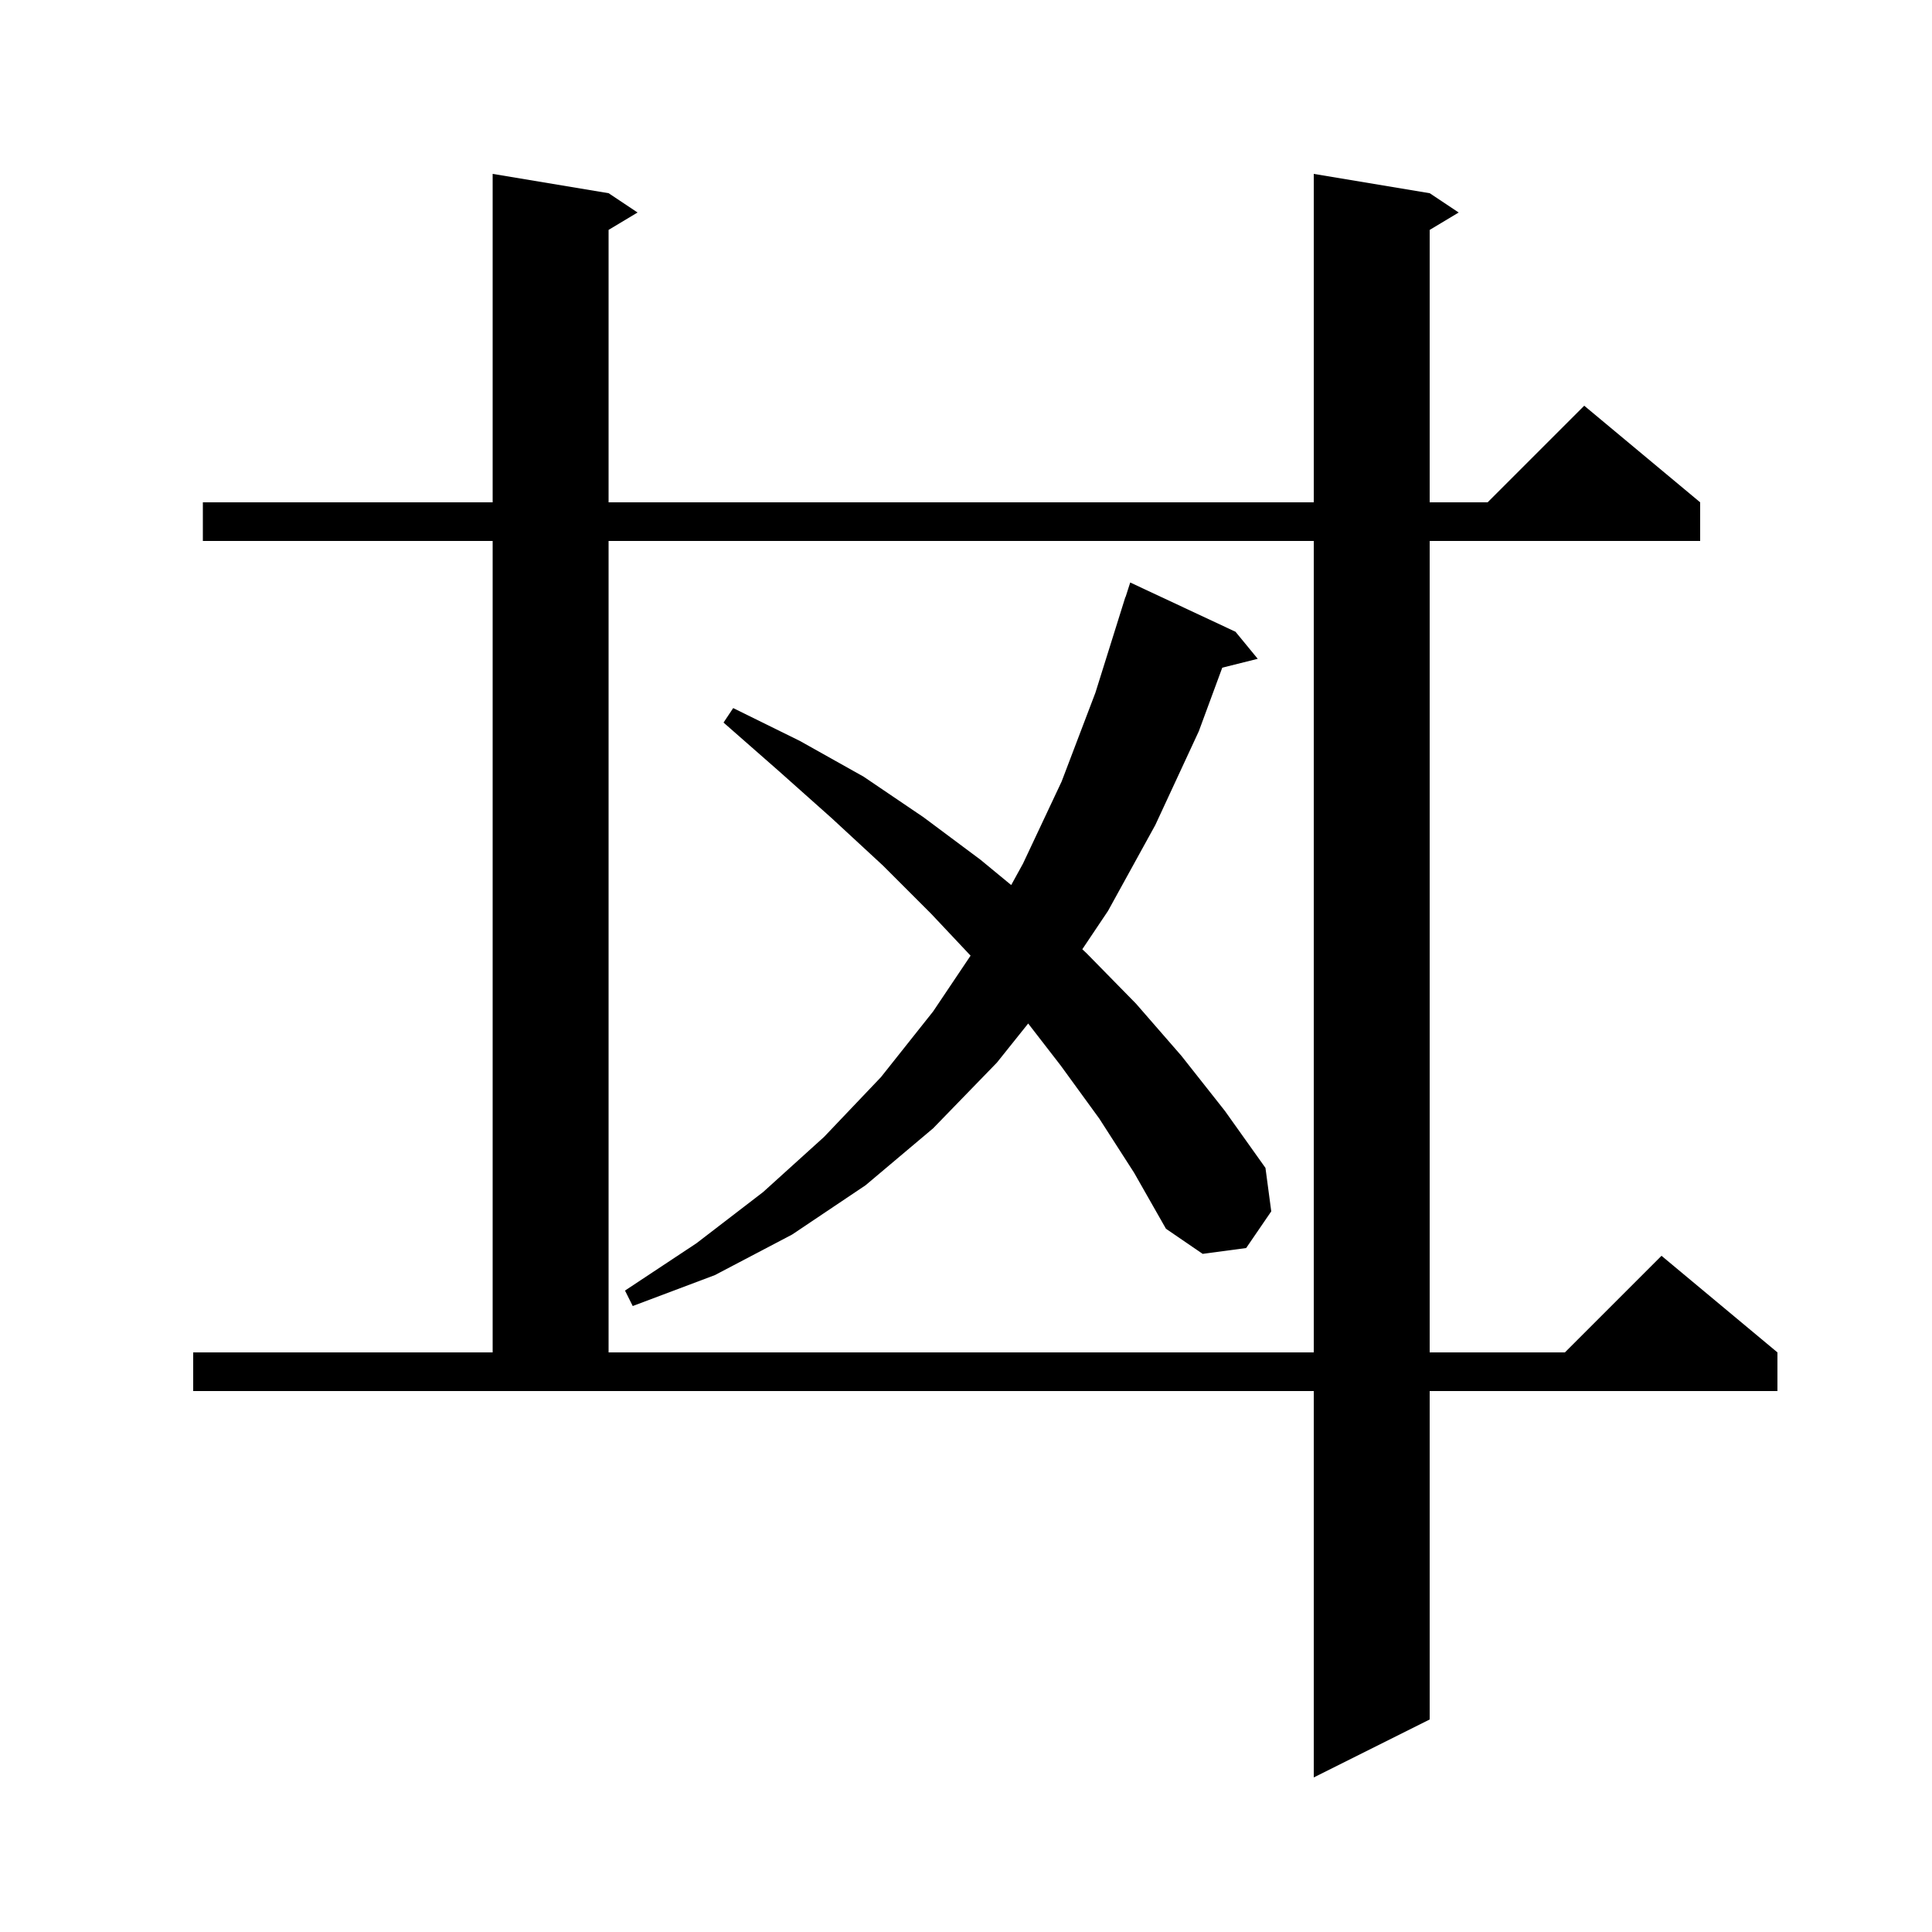 <svg xmlns="http://www.w3.org/2000/svg" xmlns:xlink="http://www.w3.org/1999/xlink" version="1.1" baseProfile="full" viewBox="0 0 200 200" width="200" height="200">
<g fill="black">
<path d="M 20.0 140.0 L 51.0 140.0 L 51.0 56.0 L 21.0 56.0 L 21.0 52.0 L 51.0 52.0 L 51.0 18.0 L 63.0 20.0 L 66.0 22.0 L 63.0 23.8 L 63.0 52.0 L 136.0 52.0 L 136.0 18.0 L 148.0 20.0 L 151.0 22.0 L 148.0 23.8 L 148.0 52.0 L 154.0 52.0 L 164.0 42.0 L 176.0 52.0 L 176.0 56.0 L 148.0 56.0 L 148.0 140.0 L 162.0 140.0 L 172.0 130.0 L 184.0 140.0 L 184.0 144.0 L 148.0 144.0 L 148.0 178.0 L 136.0 184.0 L 136.0 144.0 L 20.0 144.0 Z M 63.0 56.0 L 63.0 140.0 L 136.0 140.0 L 136.0 56.0 Z M 113.8 115.8 L 109.8 110.3 L 106.437 105.953 L 103.2 110.0 L 96.6 116.8 L 89.6 122.7 L 82.0 127.8 L 74.0 132.0 L 65.5 135.2 L 64.7 133.6 L 72.1 128.7 L 79.0 123.4 L 85.3 117.7 L 91.2 111.5 L 96.6 104.7 L 100.474 98.929 L 96.4 94.6 L 91.4 89.6 L 86.1 84.7 L 80.6 79.8 L 74.9 74.8 L 75.9 73.3 L 82.8 76.7 L 89.4 80.4 L 95.6 84.6 L 101.5 89.0 L 104.679 91.621 L 105.9 89.4 L 109.9 80.9 L 113.4 71.7 L 116.5 61.8 L 116.518 61.806 L 117.0 60.3 L 127.9 65.4 L 130.2 68.2 L 126.528 69.118 L 124.1 75.7 L 119.6 85.4 L 114.7 94.3 L 112.04 98.266 L 112.5 98.7 L 117.6 103.9 L 122.3 109.3 L 126.8 115.0 L 131.0 120.9 L 131.6 125.4 L 129.0 129.2 L 124.5 129.8 L 120.7 127.2 L 117.4 121.4 Z " />
</g>
</svg>
